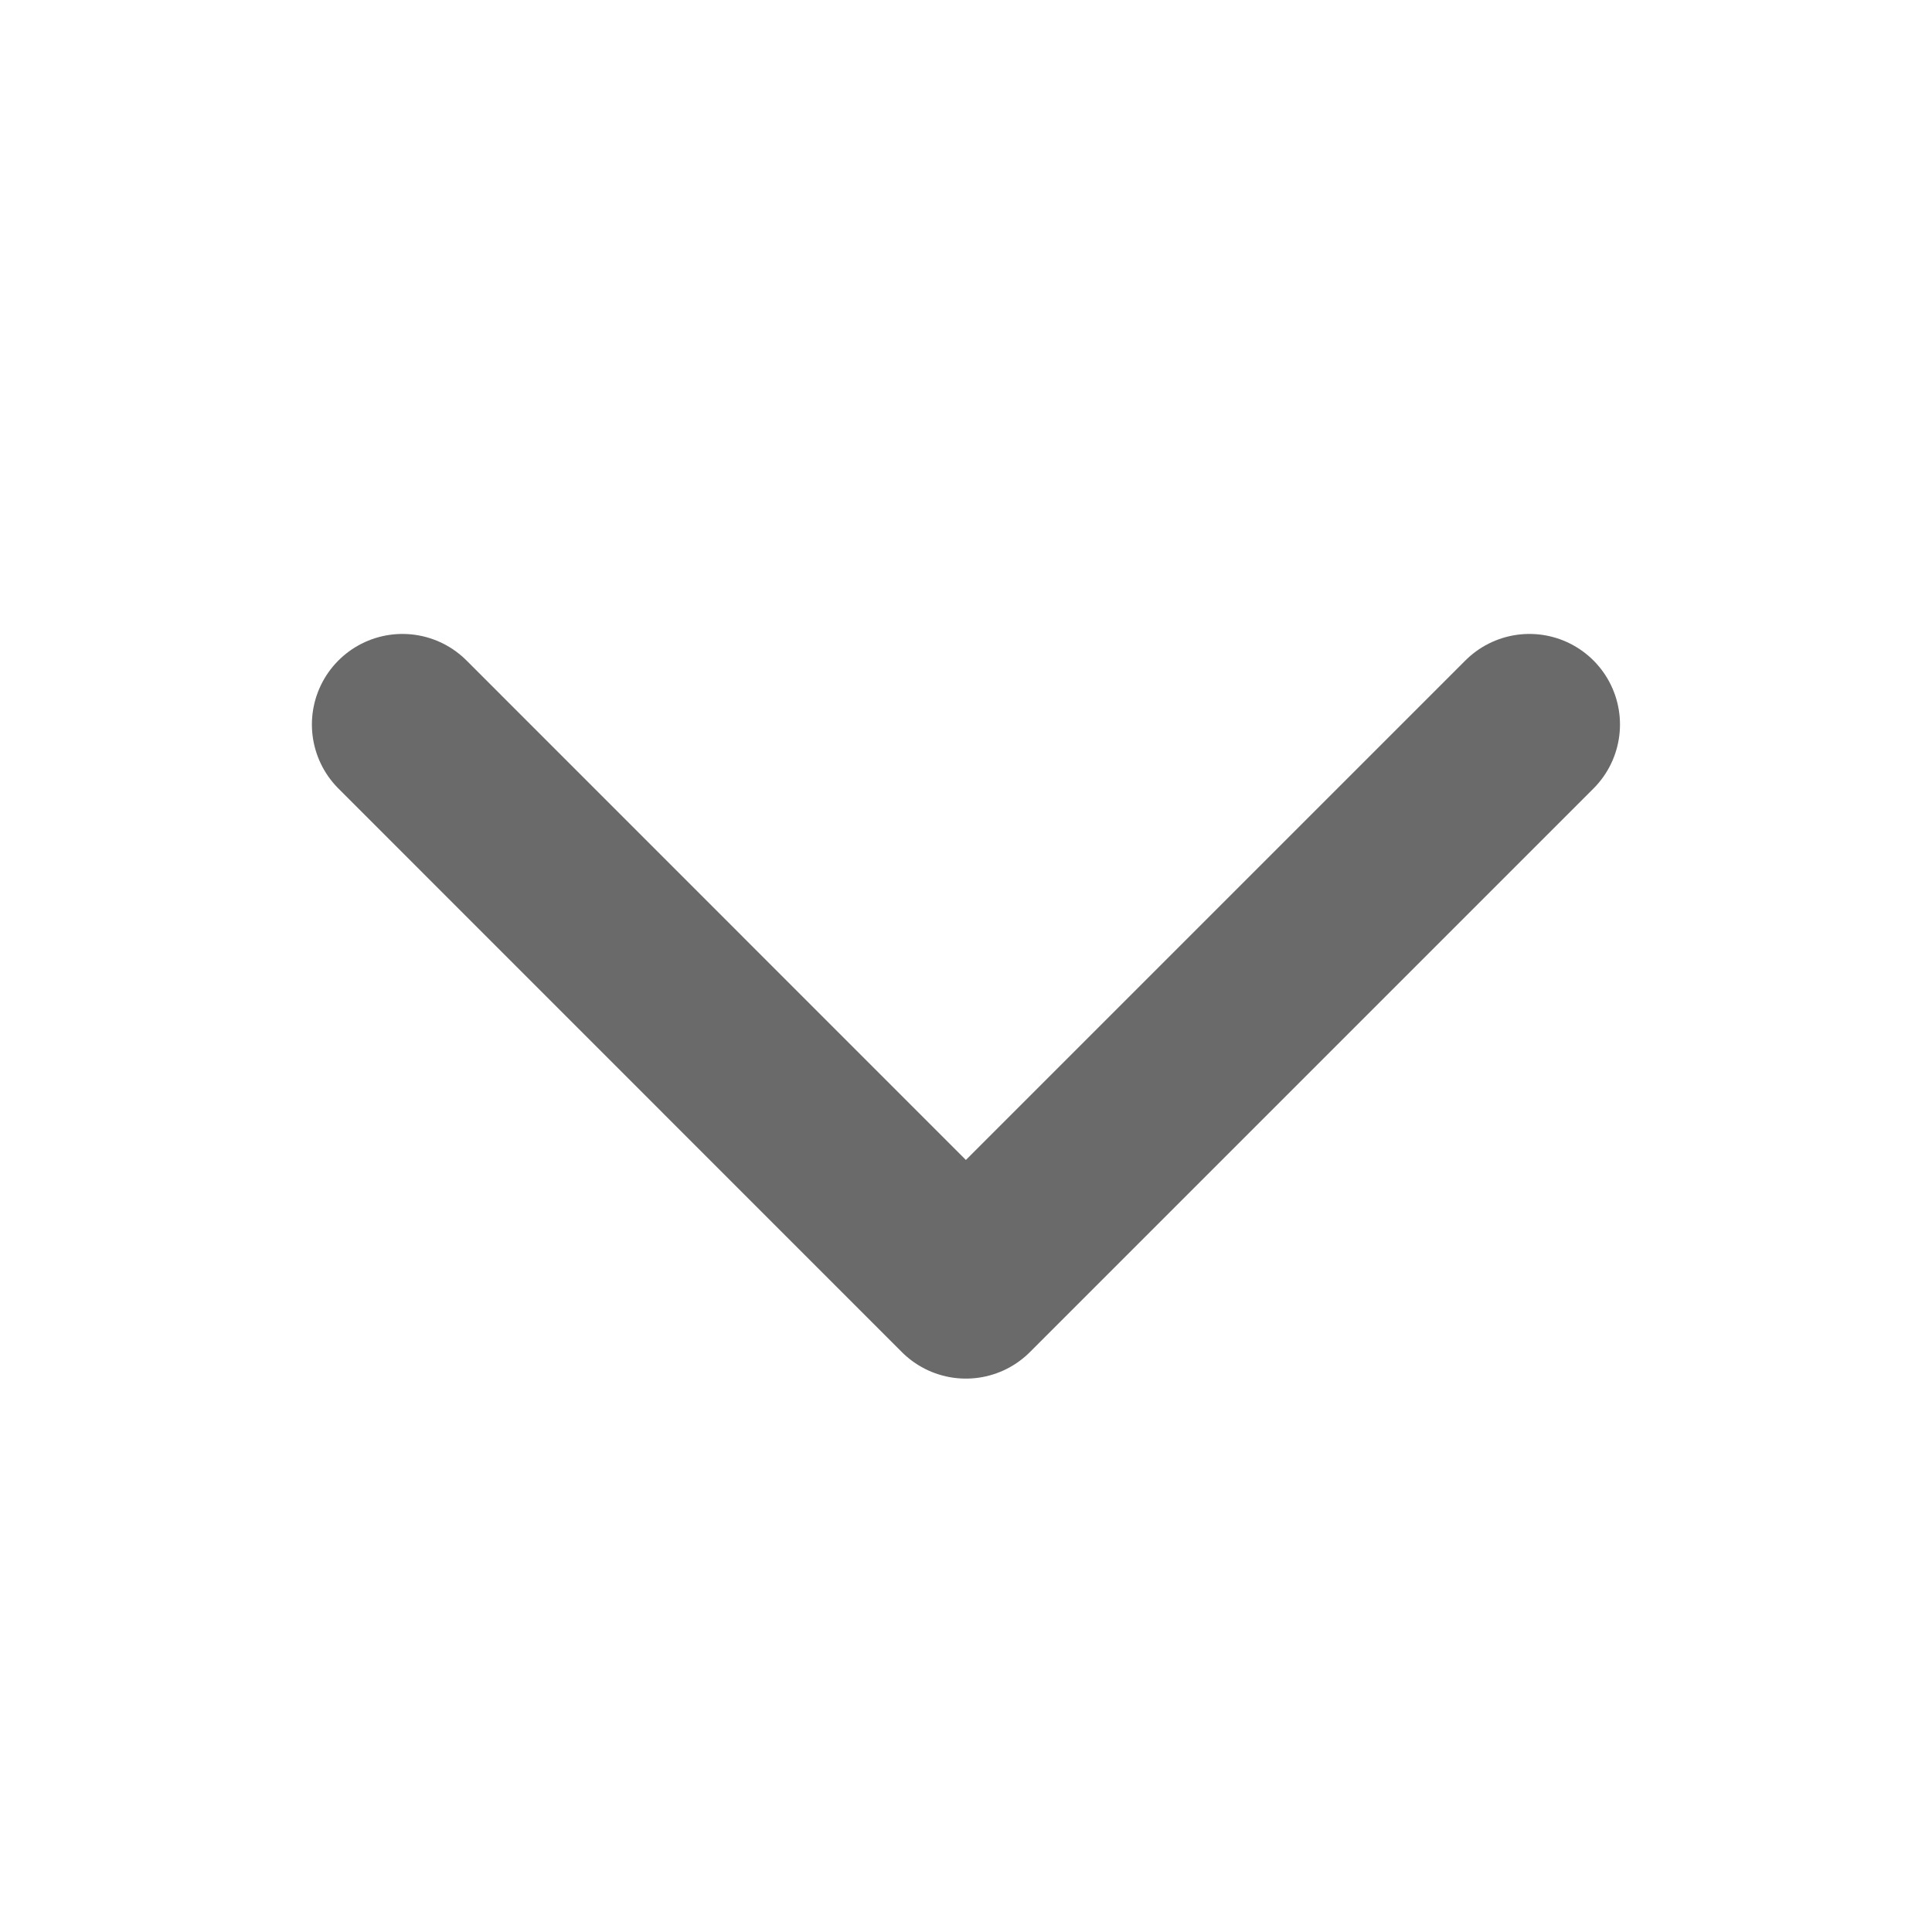 <svg width="16" height="16" viewBox="0 0 16 16" fill="none" xmlns="http://www.w3.org/2000/svg">
<path d="M12.666 6L7.999 10.667L3.333 6" stroke="#6A6A6A" stroke-width="1.5" stroke-linecap="round" stroke-linejoin="round"/>
</svg>
